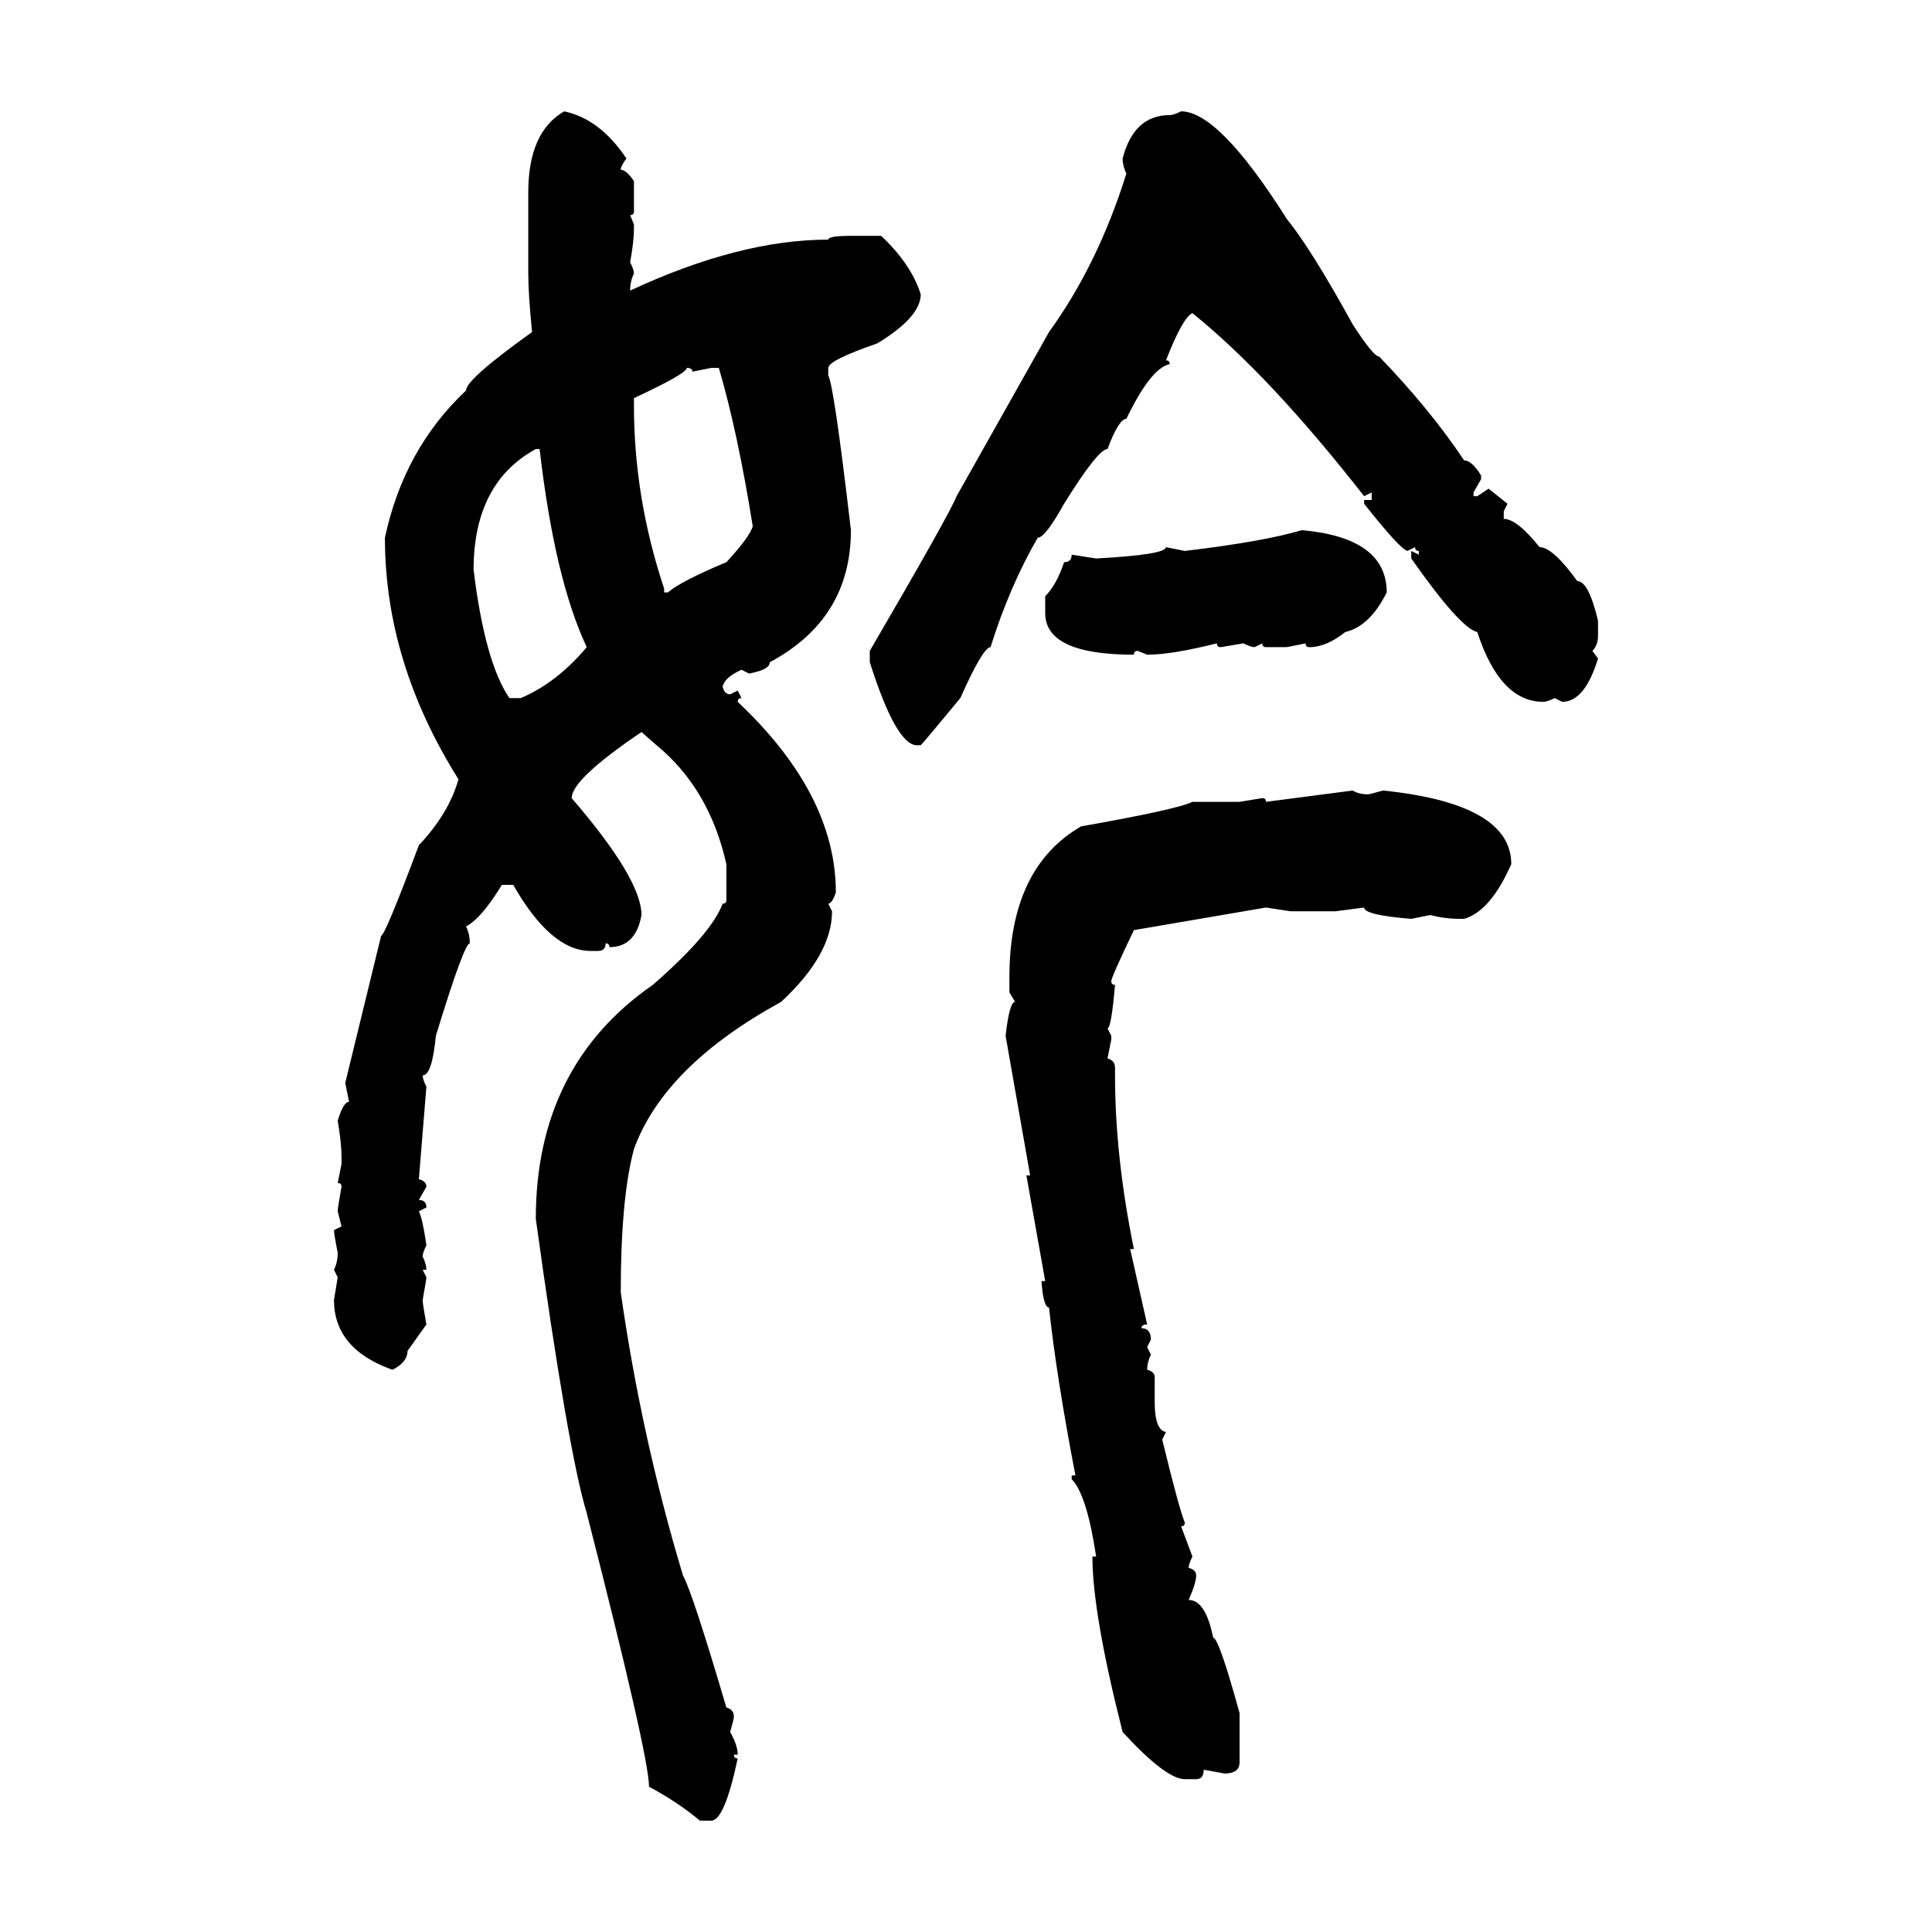 <svg xmlns="http://www.w3.org/2000/svg" xmlns:xlink="http://www.w3.org/1999/xlink" width="300" height="300"><path d="M87.60 17.29L87.60 17.29Q93.16 18.46 97.27 24.61L97.27 24.61Q96.39 25.78 96.39 26.37L96.39 26.37Q97.27 26.37 98.44 28.13L98.44 28.13L98.44 32.81Q98.44 33.40 97.85 33.40L97.85 33.40L98.44 34.86L98.44 35.45Q98.44 37.50 97.85 40.72L97.85 40.72Q98.44 41.89 98.44 42.48L98.44 42.48Q97.85 43.65 97.85 45.12L97.85 45.12Q114.84 37.21 128.61 37.21L128.61 37.21Q128.61 36.62 132.13 36.62L132.13 36.62L136.82 36.62Q141.50 41.02 142.97 45.70L142.97 45.70Q142.97 49.22 136.23 53.32L136.23 53.32Q128.61 55.96 128.61 57.13L128.61 57.13L128.61 58.30Q129.49 59.77 132.13 82.32L132.13 82.32Q132.13 96.09 119.53 102.83L119.53 102.83Q119.53 104.00 116.31 104.59L116.31 104.59L115.14 104.00Q112.50 105.18 112.21 106.64L112.21 106.64Q112.50 107.81 113.38 107.81L113.38 107.81L114.55 107.23L115.14 108.40Q114.55 108.40 114.55 108.98L114.55 108.98Q129.79 123.34 129.79 138.57L129.79 138.57Q129.20 140.33 128.61 140.33L128.61 140.33L129.20 141.50Q129.20 148.24 121.29 155.57L121.29 155.57Q103.13 165.53 98.44 178.42L98.44 178.42Q96.39 186.04 96.39 200.68L96.39 200.68Q99.61 223.24 106.05 244.63L106.05 244.63Q107.52 247.27 112.79 265.14L112.79 265.14Q113.96 265.43 113.96 266.60L113.96 266.60Q113.96 266.89 113.38 268.95L113.38 268.95Q114.55 271.00 114.55 272.46L114.55 272.46L113.96 272.46Q113.96 273.05 114.55 273.05L114.55 273.05Q112.50 282.71 110.45 282.71L110.45 282.71L108.69 282.71Q105.18 279.79 100.78 277.44L100.78 277.44Q100.78 272.75 91.11 234.96L91.11 234.96Q88.18 225.29 83.20 189.26L83.20 189.26Q83.20 165.53 101.37 152.93L101.37 152.93Q110.45 145.02 112.21 140.33L112.21 140.33Q112.79 140.33 112.79 139.75L112.79 139.75L112.79 134.18Q110.16 122.46 101.95 115.72L101.95 115.72L99.61 113.67Q88.77 121.00 88.77 123.93L88.77 123.93Q99.61 136.52 99.61 142.09L99.61 142.09Q98.73 147.07 94.63 147.07L94.63 147.07Q94.63 146.48 94.04 146.48L94.04 146.48Q94.04 147.66 92.87 147.66L92.87 147.66L91.70 147.66Q85.55 147.66 79.69 137.40L79.69 137.40L77.93 137.40Q74.71 142.68 72.36 143.85L72.36 143.85Q72.95 145.02 72.95 146.48L72.95 146.48Q72.07 146.48 67.68 160.84L67.68 160.84Q67.09 166.99 65.63 166.99L65.63 166.99Q65.63 167.58 66.21 168.75L66.21 168.75L65.04 183.11Q66.21 183.40 66.21 184.28L66.21 184.28L65.04 186.33Q66.21 186.33 66.21 187.50L66.21 187.50L65.04 188.09Q65.63 189.26 66.21 193.36L66.21 193.36Q65.63 194.53 65.63 195.12L65.63 195.12Q66.21 196.29 66.21 197.17L66.21 197.17L65.63 197.17L66.21 198.34Q66.21 198.63 65.63 201.86L65.63 201.86Q65.63 202.44 66.21 205.66L66.21 205.66L63.28 209.77Q63.28 211.52 60.94 212.70L60.94 212.70Q51.86 209.47 51.86 201.86L51.86 201.86L52.44 198.34L51.86 197.17Q52.44 196.00 52.44 194.53L52.44 194.53Q51.86 191.60 51.86 191.02L51.86 191.02L53.03 190.43L52.44 188.09Q52.44 187.50 53.03 184.28L53.03 184.28Q53.03 183.69 52.44 183.69L52.44 183.69L53.03 180.76L53.03 179.59Q53.03 177.54 52.44 174.02L52.44 174.02Q53.32 171.09 54.20 171.09L54.20 171.09L53.61 168.16L59.18 145.31Q59.77 145.31 65.04 131.25L65.04 131.25Q69.73 126.27 71.19 121.00L71.19 121.00Q59.77 102.83 59.77 83.50L59.77 83.50Q62.70 69.73 72.36 60.64L72.36 60.64Q72.36 58.89 82.62 51.56L82.62 51.56Q82.03 45.70 82.03 42.48L82.03 42.48L82.03 29.88Q82.03 20.51 87.60 17.29ZM183.40 17.29L183.40 17.29Q189.26 17.29 199.80 33.98L199.80 33.98Q203.61 38.67 210.06 50.39L210.06 50.39Q213.28 55.37 214.16 55.37L214.16 55.37Q222.07 63.57 227.34 71.48L227.34 71.48Q228.52 71.48 229.98 73.83L229.98 73.83L229.98 74.41L228.81 76.46L228.81 77.05L229.39 77.05L231.15 75.88L234.08 78.22L233.50 79.39L233.50 80.57Q235.55 80.57 239.06 84.96L239.06 84.96Q241.11 84.96 244.92 90.23L244.92 90.23Q246.68 90.23 248.14 96.39L248.14 96.39L248.14 98.73Q248.14 100.20 247.27 101.07L247.27 101.07L248.14 102.25Q246.09 108.98 242.58 108.98L242.58 108.98L241.41 108.40Q240.23 108.98 239.65 108.98L239.65 108.98Q232.91 108.98 229.39 98.14L229.39 98.14Q226.76 97.56 219.14 86.72L219.14 86.72L219.14 85.55L220.31 86.13L220.31 85.55Q219.73 85.55 219.73 84.96L219.73 84.96L218.55 85.55Q217.38 85.25 211.82 78.22L211.82 78.22L211.82 77.64L212.99 77.64L212.99 76.46L211.82 77.05Q197.17 58.30 185.16 48.63L185.16 48.63Q183.69 49.22 181.05 55.96L181.05 55.96Q181.64 55.96 181.64 56.54L181.64 56.54Q178.71 57.13 174.90 65.04L174.90 65.04Q173.73 65.04 171.97 69.73L171.97 69.73Q170.51 69.73 165.23 78.22L165.23 78.22Q162.30 83.50 161.13 83.50L161.13 83.50Q156.74 91.11 153.81 100.49L153.81 100.49Q152.64 100.49 149.12 108.40L149.12 108.40Q143.55 115.14 142.97 115.72L142.97 115.72L142.38 115.72Q139.16 115.72 135.06 102.83L135.06 102.83L135.06 101.07Q147.36 79.98 148.54 77.05L148.54 77.05L162.89 51.56Q170.51 41.02 174.90 26.95L174.90 26.95Q174.32 25.78 174.32 24.61L174.32 24.61Q176.07 17.87 181.64 17.87L181.64 17.87Q182.23 17.87 183.40 17.29ZM106.64 57.13L106.64 57.13Q106.64 58.01 98.44 61.82L98.44 61.82L98.44 62.99Q98.44 77.34 103.13 91.41L103.13 91.41L103.13 91.99L103.71 91.99Q105.76 90.23 112.79 87.30L112.79 87.30Q116.31 83.50 116.89 81.74L116.89 81.74Q114.55 67.09 111.62 57.13L111.62 57.13L110.45 57.13L107.52 57.71Q107.52 57.13 106.64 57.13ZM73.54 88.48L73.54 88.48Q75.29 102.83 79.10 108.40L79.10 108.40L80.86 108.40Q86.43 106.05 91.11 100.49L91.11 100.49Q86.13 89.94 83.79 69.73L83.79 69.73L83.20 69.73Q73.54 75 73.54 88.48ZM202.15 82.32L202.15 82.32Q215.33 83.50 215.33 91.99L215.33 91.99Q212.70 97.27 208.89 98.14L208.89 98.14Q205.96 100.49 203.32 100.49L203.32 100.49Q202.73 100.49 202.73 99.90L202.73 99.90L199.80 100.49L196.58 100.49Q196.00 100.49 196.00 99.90L196.00 99.90L194.82 100.49Q194.24 100.49 193.07 99.90L193.07 99.90L189.55 100.49Q188.96 100.49 188.96 99.90L188.96 99.90Q181.93 101.66 178.13 101.66L178.13 101.66L176.66 101.07Q176.07 101.07 176.07 101.66L176.07 101.66Q162.30 101.66 162.30 95.21L162.30 95.21L162.30 92.58Q164.06 90.82 165.23 87.30L165.23 87.30Q166.41 87.30 166.41 86.13L166.41 86.13L170.21 86.72Q181.05 86.13 181.05 84.96L181.05 84.96L183.98 85.55Q196.29 84.08 202.15 82.32ZM196.58 124.51L210.06 122.75Q210.94 123.34 212.40 123.34L212.40 123.34Q212.70 123.34 214.75 122.75L214.75 122.75Q234.67 124.80 234.67 134.18L234.67 134.18Q231.45 141.50 227.34 142.68L227.34 142.68L226.76 142.68Q224.41 142.68 222.07 142.09L222.07 142.09L219.14 142.68Q211.82 142.09 211.82 140.92L211.82 140.92L207.42 141.50L200.39 141.50L196.58 140.92L176.07 144.43Q172.56 151.76 172.56 152.34L172.56 152.34Q172.56 152.93 173.14 152.93L173.14 152.93Q172.56 159.67 171.97 159.67L171.97 159.67L172.56 160.84L172.56 161.43L171.97 164.36Q173.14 164.65 173.14 165.82L173.14 165.82L173.14 166.99Q173.14 179.59 176.07 193.95L176.07 193.95L175.49 193.95L178.13 205.66Q177.25 205.66 177.25 206.25L177.25 206.25Q178.71 206.25 178.71 208.01L178.71 208.01L178.13 209.18L178.71 210.35Q178.13 211.52 178.13 212.70L178.13 212.70Q179.30 212.99 179.30 213.87L179.30 213.87L179.30 217.68Q179.30 222.07 181.05 222.36L181.05 222.36L180.47 223.54Q183.11 234.38 183.98 236.43L183.98 236.43Q183.98 237.01 183.40 237.01L183.40 237.01L185.16 241.70Q184.57 242.87 184.57 243.46L184.57 243.46Q185.74 243.75 185.74 244.63L185.74 244.63Q185.74 245.80 184.57 248.44L184.57 248.44Q187.21 248.44 188.38 254.30L188.38 254.30Q189.26 254.30 192.48 266.02L192.48 266.02L192.48 273.63Q192.48 275.39 190.14 275.39L190.14 275.39L186.91 274.80Q186.91 276.27 185.74 276.27L185.74 276.27L183.98 276.27Q181.05 276.27 174.32 268.95L174.32 268.95Q169.63 250.49 169.63 241.70L169.63 241.70L170.21 241.70Q168.75 232.03 166.41 229.69L166.41 229.69L166.41 229.10L166.99 229.10Q164.06 213.87 162.89 203.03L162.89 203.03Q162.01 203.03 161.72 198.93L161.72 198.93L162.30 198.93L159.38 182.52L159.96 182.52L156.15 160.84Q156.74 155.57 157.62 155.57L157.62 155.57L156.74 154.10L156.74 151.76Q156.74 134.77 167.87 128.32L167.87 128.32Q182.81 125.68 185.16 124.51L185.16 124.51L192.48 124.51L196.00 123.93Q196.58 123.93 196.58 124.51L196.58 124.51Z"/></svg>